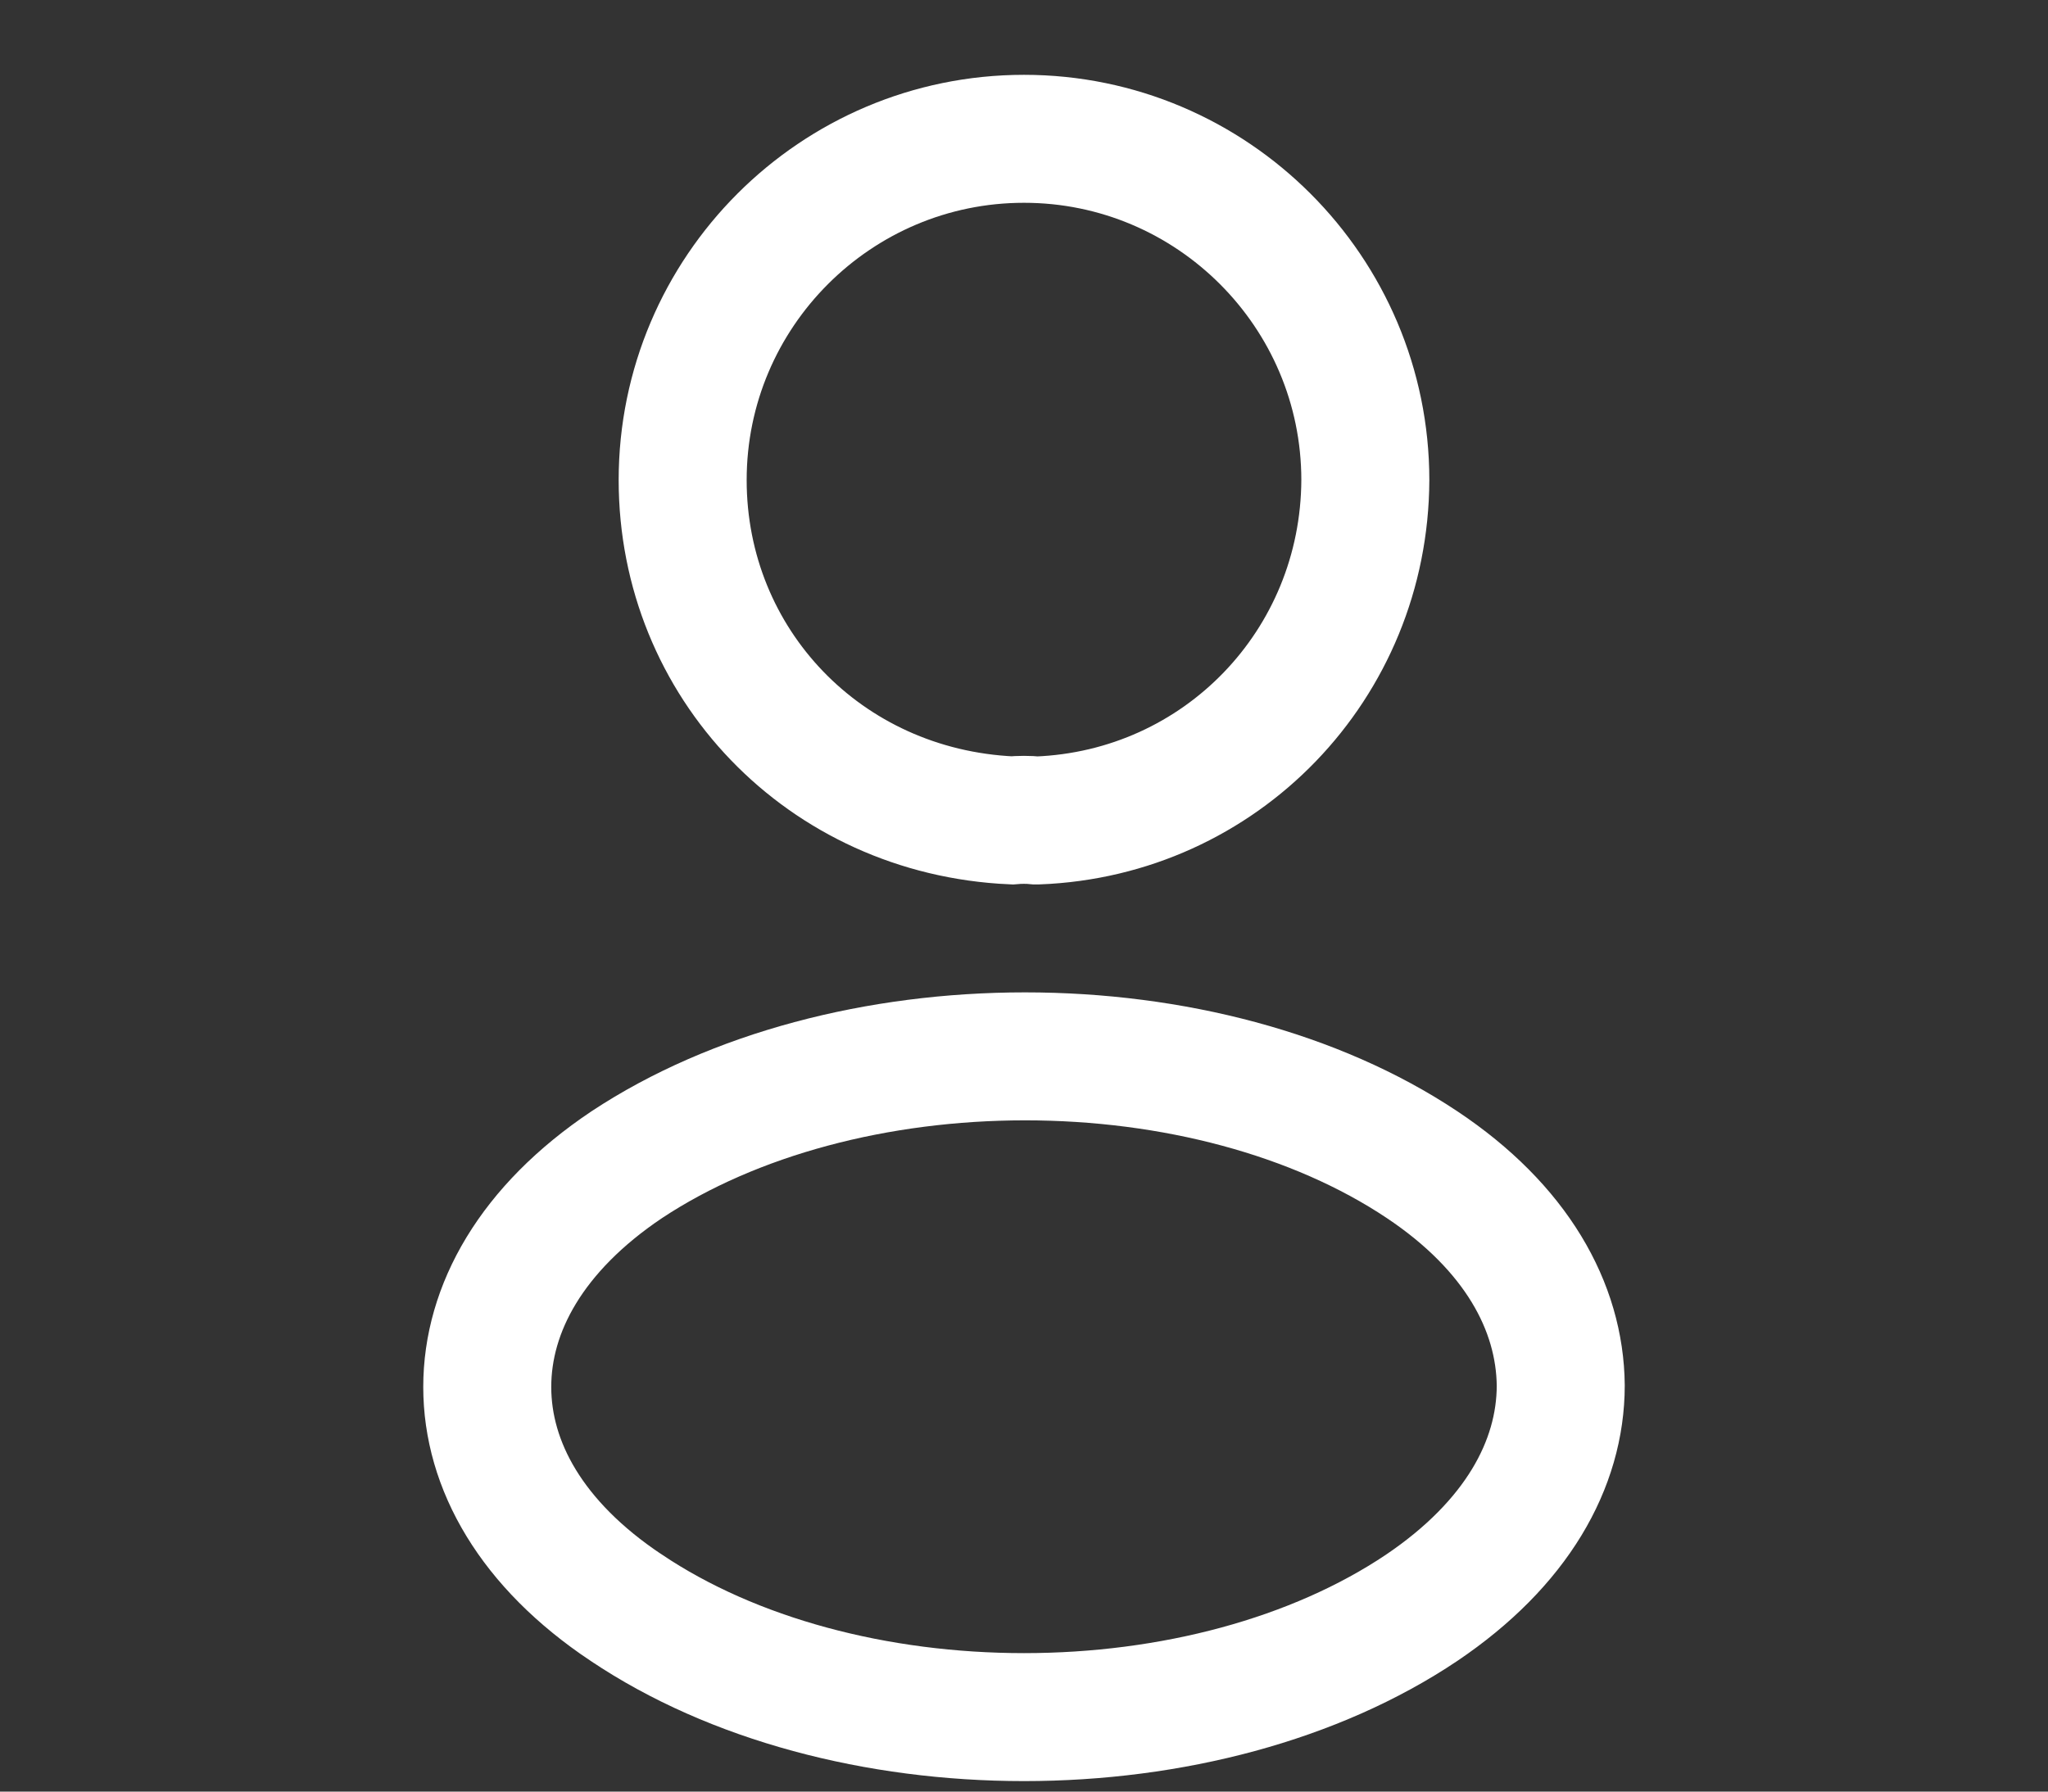 <svg width="24" height="21" viewBox="0 0 24 21" fill="none" xmlns="http://www.w3.org/2000/svg">
<rect x="0" y="0" width="24" height="21" fill="#333333" stroke="none"/>
<path d="M8 5.627C8 3.421 9.794 1.627 12 1.627C14.205 1.627 15.999 3.421 16 5.626C15.991 7.79 14.305 9.535 12.156 9.617H12.156H12.156H12.156H12.156H12.156H12.156H12.156H12.156H12.156H12.156H12.156H12.156H12.156H12.156H12.156H12.156H12.156H12.156H12.156H12.156H12.155H12.155H12.155H12.155H12.155H12.155H12.155H12.155H12.155H12.155H12.155H12.155H12.155H12.155H12.155H12.155H12.155H12.155H12.155H12.155H12.155H12.155H12.155H12.155H12.155H12.155H12.155H12.154H12.154H12.154H12.154H12.154H12.154H12.154H12.154H12.154H12.154H12.154H12.154H12.154H12.154H12.154H12.154H12.154H12.154H12.154H12.154H12.154H12.153H12.153H12.153H12.153H12.153H12.153H12.153H12.153H12.153H12.153H12.153H12.153H12.153H12.153H12.153H12.153H12.153H12.153H12.153H12.153H12.153H12.153H12.152H12.152H12.152H12.152H12.152H12.152H12.152H12.152H12.152H12.152H12.152H12.152H12.152H12.152H12.152H12.152H12.152H12.152H12.152H12.152H12.152H12.151H12.151H12.151H12.151H12.151H12.151H12.151H12.151H12.151H12.151H12.151H12.151H12.151H12.151H12.151H12.151H12.151H12.15H12.15H12.15H12.15H12.15H12.15H12.15H12.15H12.15H12.15H12.15H12.15H12.15H12.149H12.149H12.149H12.149H12.149H12.149H12.149H12.149H12.149H12.149H12.148H12.148H12.148H12.148H12.148H12.148H12.148H12.148H12.148H12.147C12.048 9.607 11.948 9.608 11.857 9.616C9.66 9.516 8 7.772 8 5.627Z" stroke="white" stroke-width="1.5"/>
<path d="M7.338 18.844L7.336 18.843C6.228 18.104 5.71 17.175 5.71 16.257C5.71 15.339 6.228 14.4 7.346 13.651C8.603 12.82 10.29 12.382 12.012 12.382C13.736 12.382 15.418 12.82 16.664 13.651C17.767 14.386 18.281 15.315 18.29 16.24C18.289 17.167 17.77 18.096 16.661 18.845C15.41 19.685 13.724 20.127 12 20.127C10.276 20.127 8.589 19.685 7.338 18.844Z" stroke="white" stroke-width="1.5"/>
</svg>
